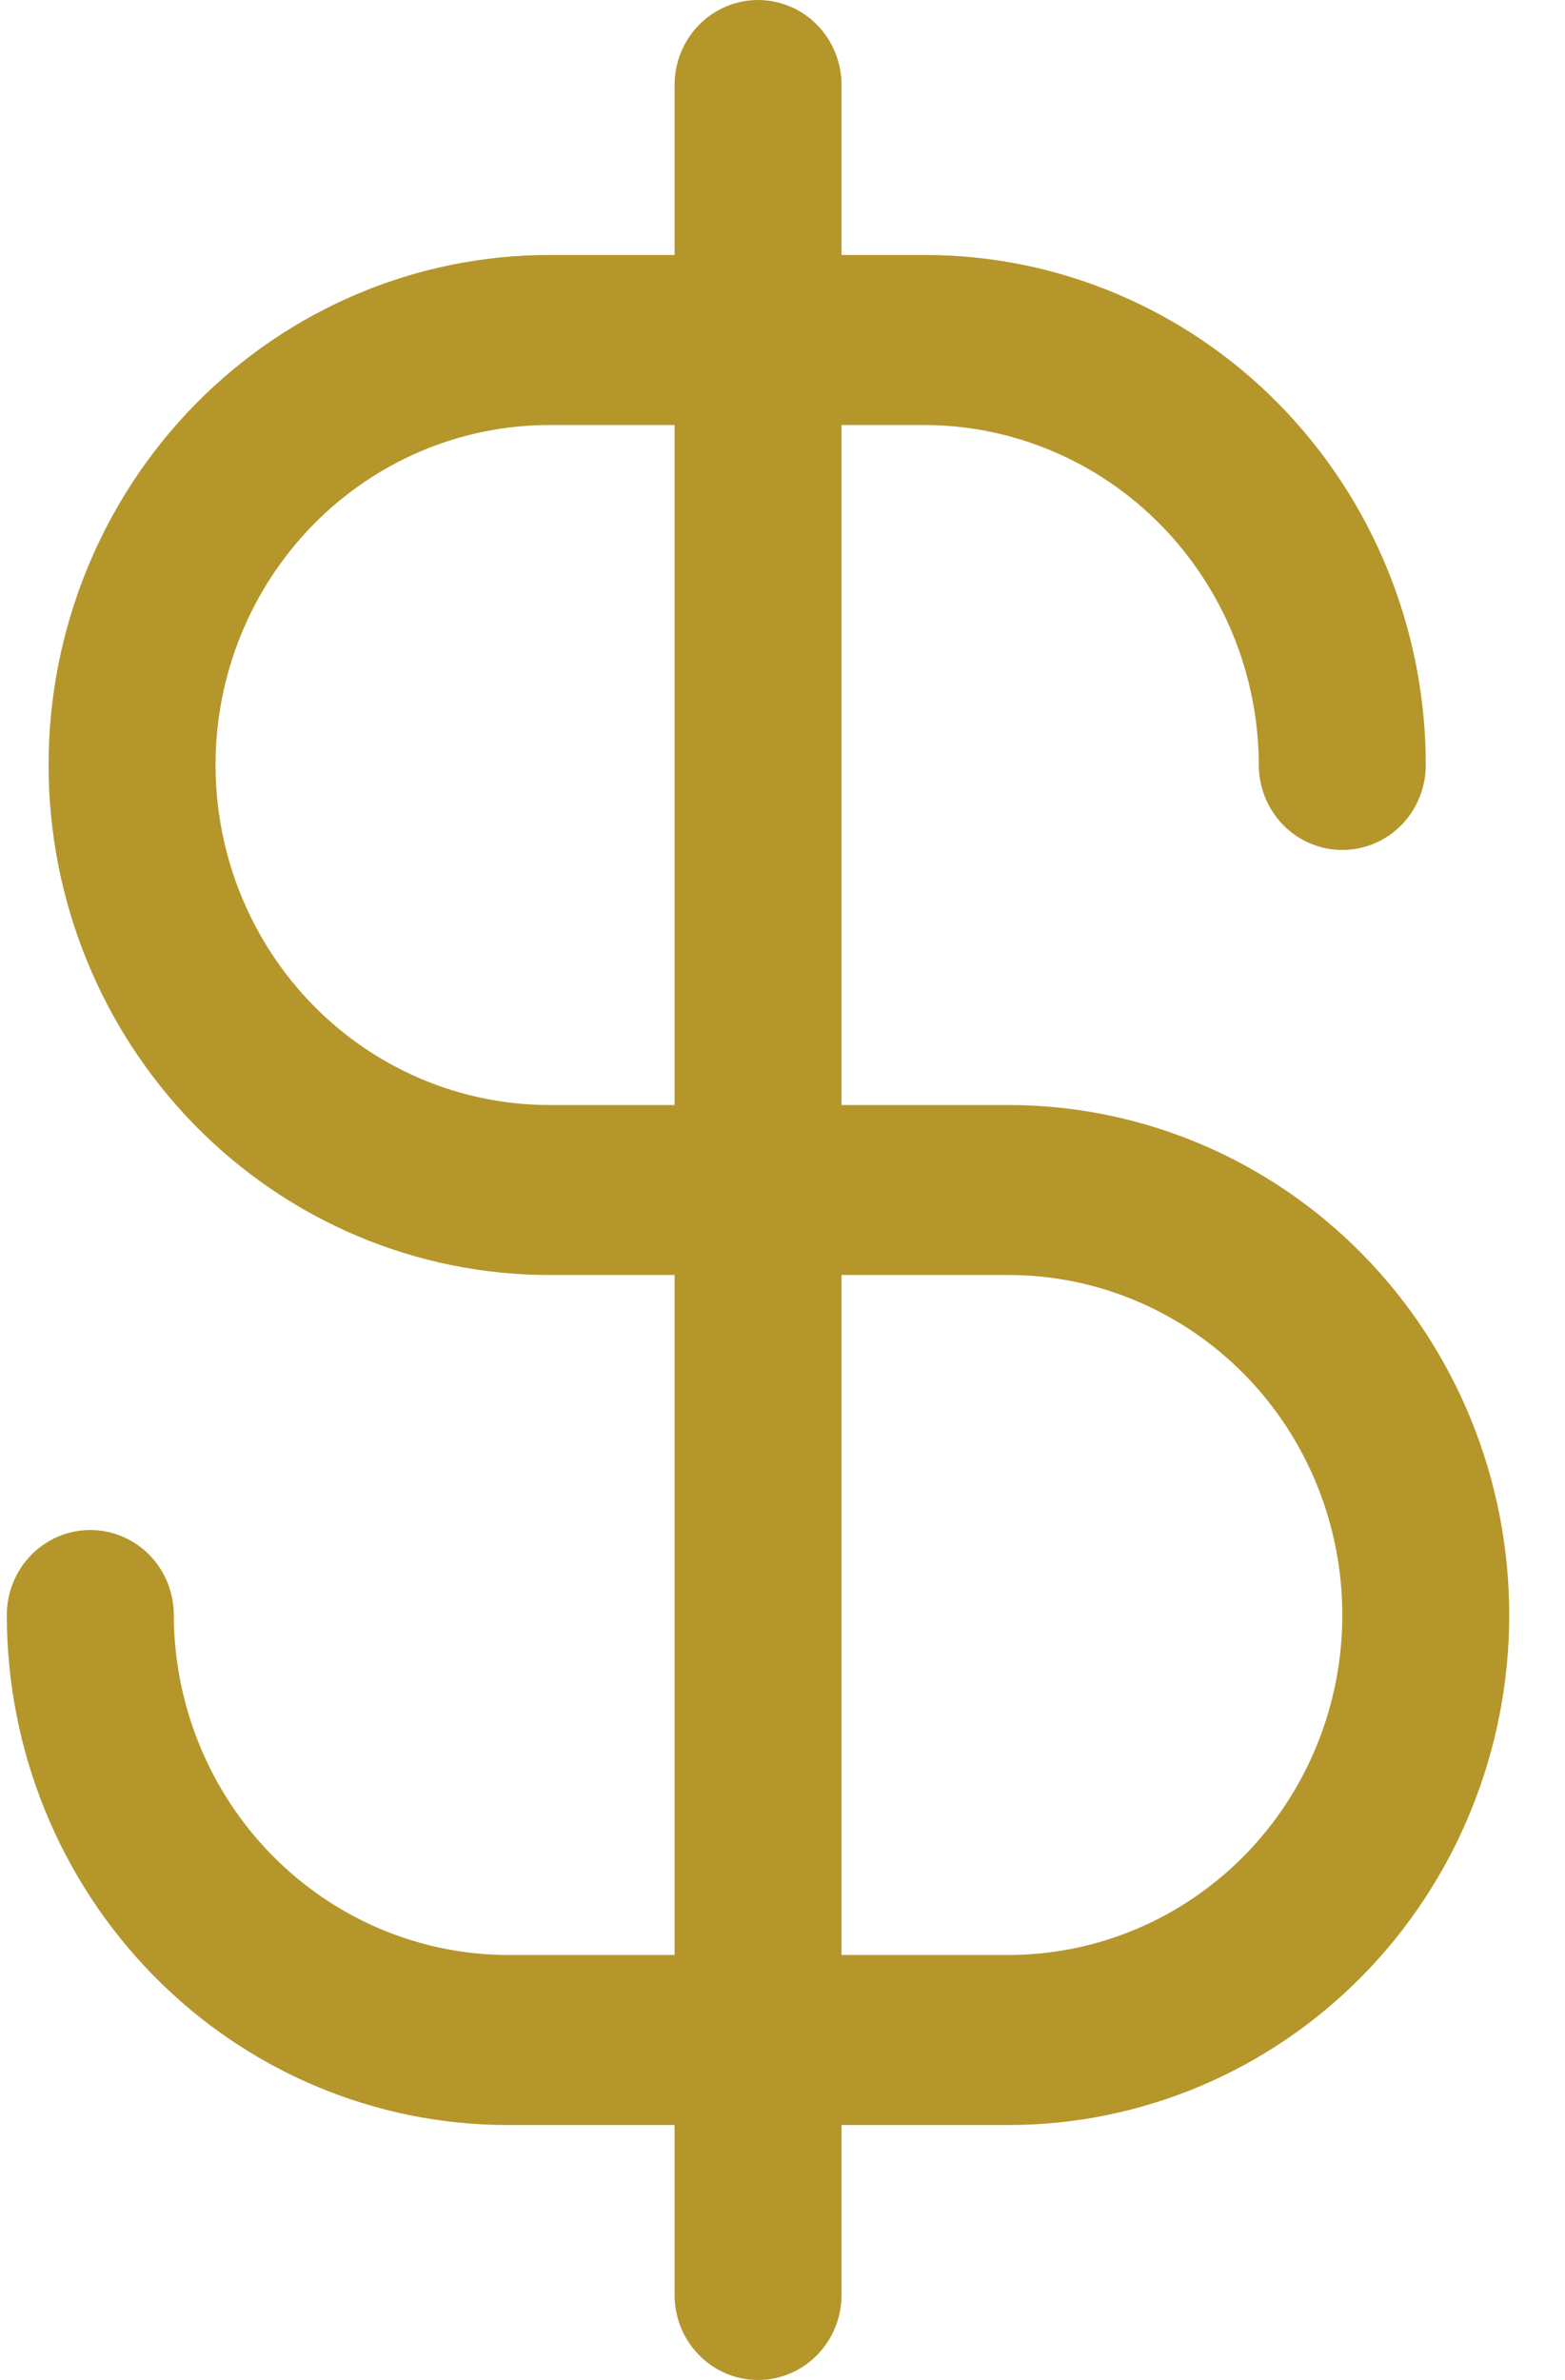 <svg width="25" height="38" viewBox="0 0 25 38" fill="none" xmlns="http://www.w3.org/2000/svg">
<path d="M16.109 17.643H13.443V6.786H14.776C16.189 6.79 17.543 7.364 18.542 8.381C19.542 9.398 20.105 10.776 20.109 12.214C20.109 12.574 20.25 12.919 20.5 13.174C20.75 13.428 21.089 13.571 21.443 13.571C21.796 13.571 22.136 13.428 22.386 13.174C22.636 12.919 22.776 12.574 22.776 12.214C22.776 10.055 21.933 7.984 20.433 6.456C18.933 4.929 16.898 4.071 14.776 4.071H13.443V1.357C13.443 0.997 13.302 0.652 13.052 0.397C12.802 0.143 12.463 0 12.109 0C11.756 0 11.417 0.143 11.167 0.397C10.916 0.652 10.776 0.997 10.776 1.357V4.071H8.776C6.654 4.071 4.619 4.929 3.119 6.456C1.619 7.984 0.776 10.055 0.776 12.214C0.776 14.374 1.619 16.445 3.119 17.972C4.619 19.499 6.654 20.357 8.776 20.357H10.776V31.214H8.109C6.696 31.21 5.342 30.636 4.343 29.619C3.344 28.602 2.78 27.224 2.776 25.786C2.776 25.426 2.636 25.081 2.386 24.826C2.135 24.572 1.796 24.429 1.443 24.429C1.089 24.429 0.75 24.572 0.5 24.826C0.25 25.081 0.109 25.426 0.109 25.786C0.109 27.945 0.952 30.017 2.453 31.544C3.953 33.071 5.988 33.929 8.109 33.929H10.776V36.643C10.776 37.003 10.916 37.348 11.167 37.602C11.417 37.857 11.756 38 12.109 38C12.463 38 12.802 37.857 13.052 37.602C13.302 37.348 13.443 37.003 13.443 36.643V33.929H16.109C18.231 33.929 20.266 33.071 21.766 31.544C23.267 30.017 24.109 27.945 24.109 25.786C24.109 23.626 23.267 21.555 21.766 20.028C20.266 18.501 18.231 17.643 16.109 17.643ZM10.776 17.643H8.776C7.362 17.643 6.005 17.071 5.005 16.053C4.005 15.035 3.443 13.654 3.443 12.214C3.443 10.774 4.005 9.394 5.005 8.376C6.005 7.358 7.362 6.786 8.776 6.786H10.776V17.643ZM16.109 31.214H13.443V20.357H16.109C17.524 20.357 18.88 20.929 19.881 21.947C20.881 22.965 21.443 24.346 21.443 25.786C21.443 27.226 20.881 28.606 19.881 29.624C18.88 30.642 17.524 31.214 16.109 31.214Z" fill="#B4962B"/>
</svg>
